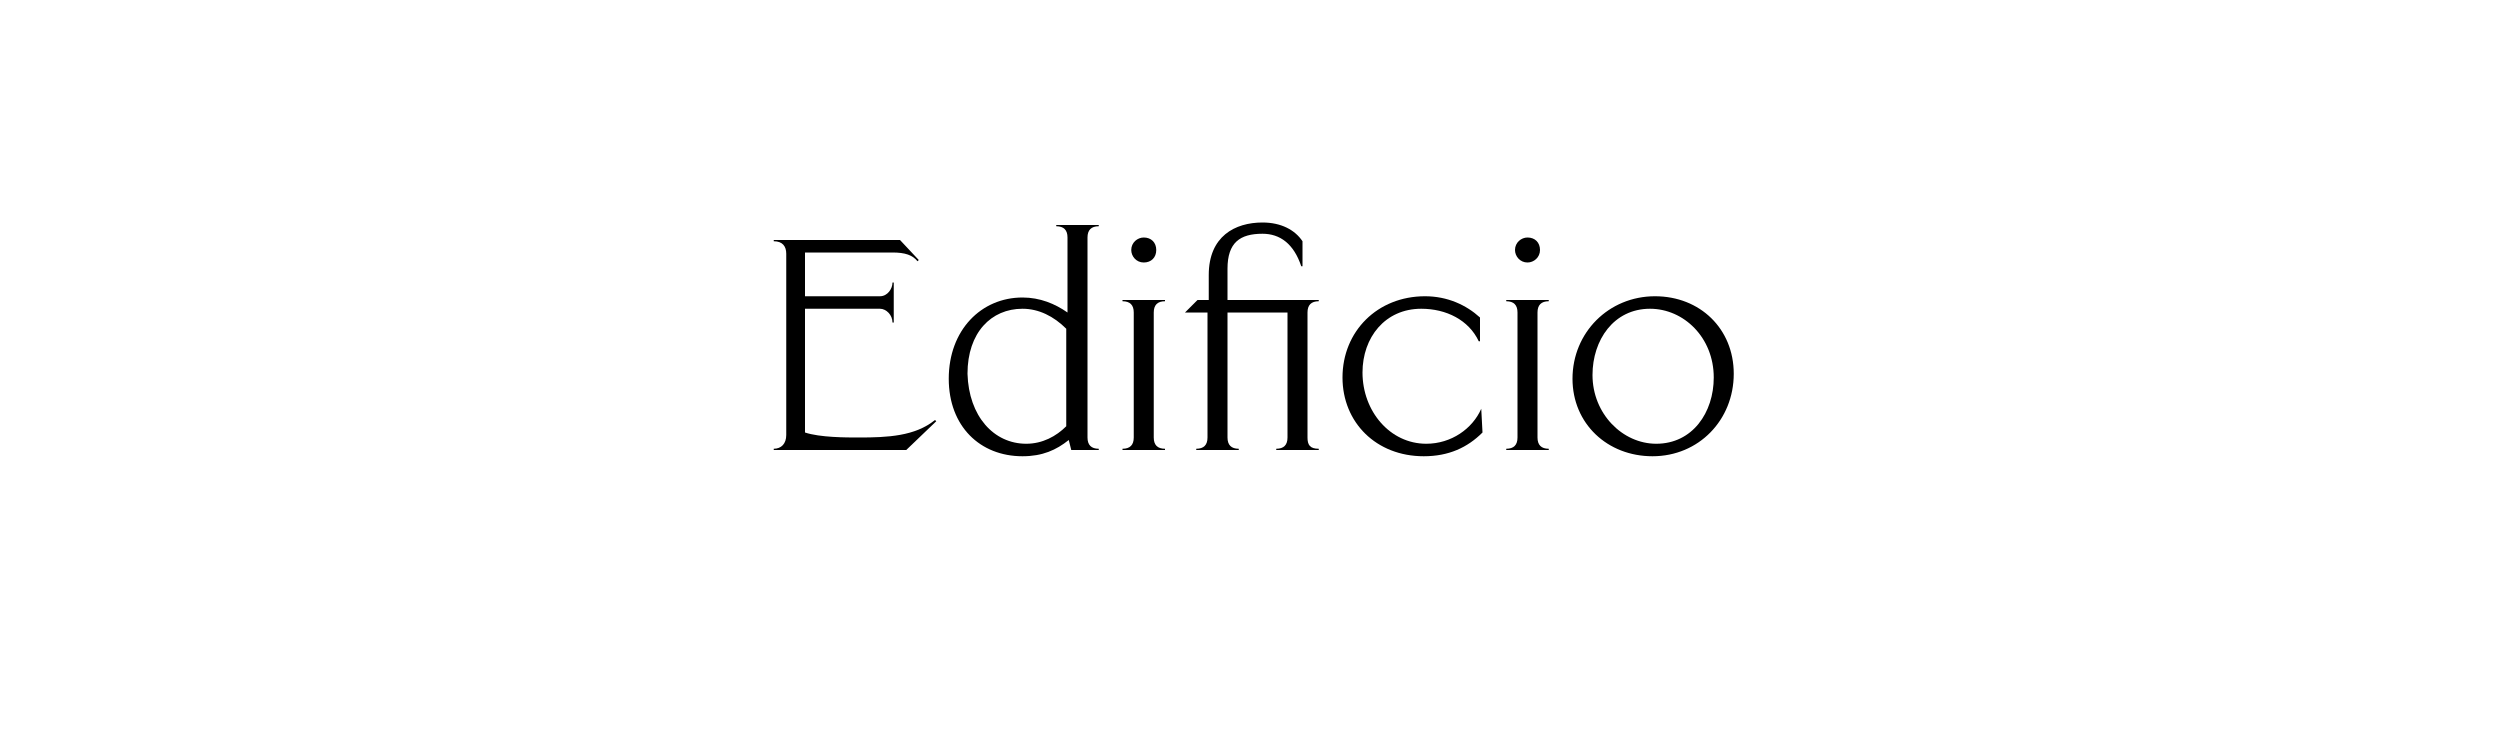 <?xml version="1.0" encoding="utf-8"?>
<!-- Generator: Adobe Illustrator 26.4.1, SVG Export Plug-In . SVG Version: 6.00 Build 0)  -->
<svg version="1.1" id="Layer_1" xmlns="http://www.w3.org/2000/svg" xmlns:xlink="http://www.w3.org/1999/xlink" x="0px" y="0px"
	 viewBox="0 0 200 60" style="enable-background:new 0 0 200 60;" xml:space="preserve">
<g>
	<path d="M68.7,35c2.3,0,4.5-0.1,6.1-1.4l0.1,0.1L72.5,36H61.9v-0.1c0.6,0,1-0.4,1-1.1V20.3c0-0.6-0.3-1-1-1v-0.1H72l1.5,1.6
		l-0.1,0.1c-0.4-0.5-1-0.7-2-0.7h-7v3.5h6c0.6,0,1-0.6,1-1.1h0.1v3.2h-0.1c0-0.6-0.5-1.1-1-1.1h-6v9.9C65.6,35,67.7,35,68.7,35z"/>
	<path d="M81.8,36.5c-3.4,0-5.9-2.4-5.9-6.2c0-3.9,2.6-6.5,5.9-6.5c1.4,0,2.6,0.5,3.6,1.2V19c0-0.6-0.3-0.9-0.9-0.9V18h3.4v0.1
		c-0.6,0-0.9,0.3-0.9,0.9v16c0,0.6,0.3,0.9,0.9,0.9V36h-2.2l-0.2-0.8C84.5,36,83.4,36.5,81.8,36.5z M82.1,35.5
		c1.3,0,2.4-0.6,3.2-1.4v-7.8c-1-1-2.2-1.6-3.5-1.6c-2.5,0-4.4,1.9-4.4,5.2C77.5,33.3,79.5,35.5,82.1,35.5z"/>
	<path d="M89.8,35.9c0.6,0,0.9-0.3,0.9-0.9V25c0-0.6-0.3-0.9-0.9-0.9V24h3.4v0.1c-0.6,0-0.9,0.3-0.9,0.9v10c0,0.6,0.3,0.9,0.9,0.9
		V36h-3.4V35.9z M91.5,21c-0.6,0-1-0.5-1-1c0-0.6,0.5-1,1-1c0.6,0,1,0.4,1,1C92.5,20.6,92.1,21,91.5,21z"/>
	<path d="M105.5,35.9V36h-3.4v-0.1c0.6,0,0.9-0.3,0.9-0.9V25h-4.8v10c0,0.6,0.3,0.9,0.9,0.9V36h-3.4v-0.1c0.6,0,0.9-0.3,0.9-0.9V25
		h-1.8l1-1h0.9v-2c0-3.1,2.1-4.2,4.3-4.2c1.5,0,2.6,0.6,3.2,1.5v2h-0.1c-0.6-1.8-1.7-2.6-3.1-2.6c-1.8,0-2.8,0.7-2.8,2.8V24h7.3v0.1
		c-0.6,0-0.9,0.3-0.9,0.9v10C104.6,35.6,104.8,35.9,105.5,35.9z"/>
	<path d="M118.5,32.7L118.5,32.7l0.1,1.9c-1.2,1.2-2.7,1.9-4.7,1.9c-3.8,0-6.5-2.7-6.5-6.3c0-3.7,2.8-6.5,6.6-6.5
		c1.8,0,3.3,0.7,4.4,1.7v1.9h-0.1c-0.8-1.7-2.6-2.6-4.6-2.6c-2.9,0-4.7,2.3-4.7,5.1c0,3.1,2.2,5.7,5.1,5.7
		C116.1,35.5,117.8,34.3,118.5,32.7z"/>
	<path d="M120.5,35.9c0.6,0,0.9-0.3,0.9-0.9V25c0-0.6-0.3-0.9-0.9-0.9V24h3.4v0.1c-0.6,0-0.9,0.3-0.9,0.9v10c0,0.6,0.3,0.9,0.9,0.9
		V36h-3.4V35.9z M122.2,21c-0.6,0-1-0.5-1-1c0-0.6,0.5-1,1-1c0.6,0,1,0.4,1,1C123.2,20.6,122.7,21,122.2,21z"/>
	<path d="M132.2,36.5c-3.6,0-6.4-2.6-6.4-6.2c0-3.7,2.9-6.6,6.6-6.6c3.6,0,6.3,2.6,6.3,6.2C138.7,33.6,135.9,36.5,132.2,36.5z
		 M132.5,35.5c2.9,0,4.6-2.5,4.6-5.3c0-3.2-2.4-5.5-5.1-5.5c-2.9,0-4.6,2.5-4.6,5.3C127.4,33.1,129.8,35.5,132.5,35.5z"/>
</g>
</svg>
